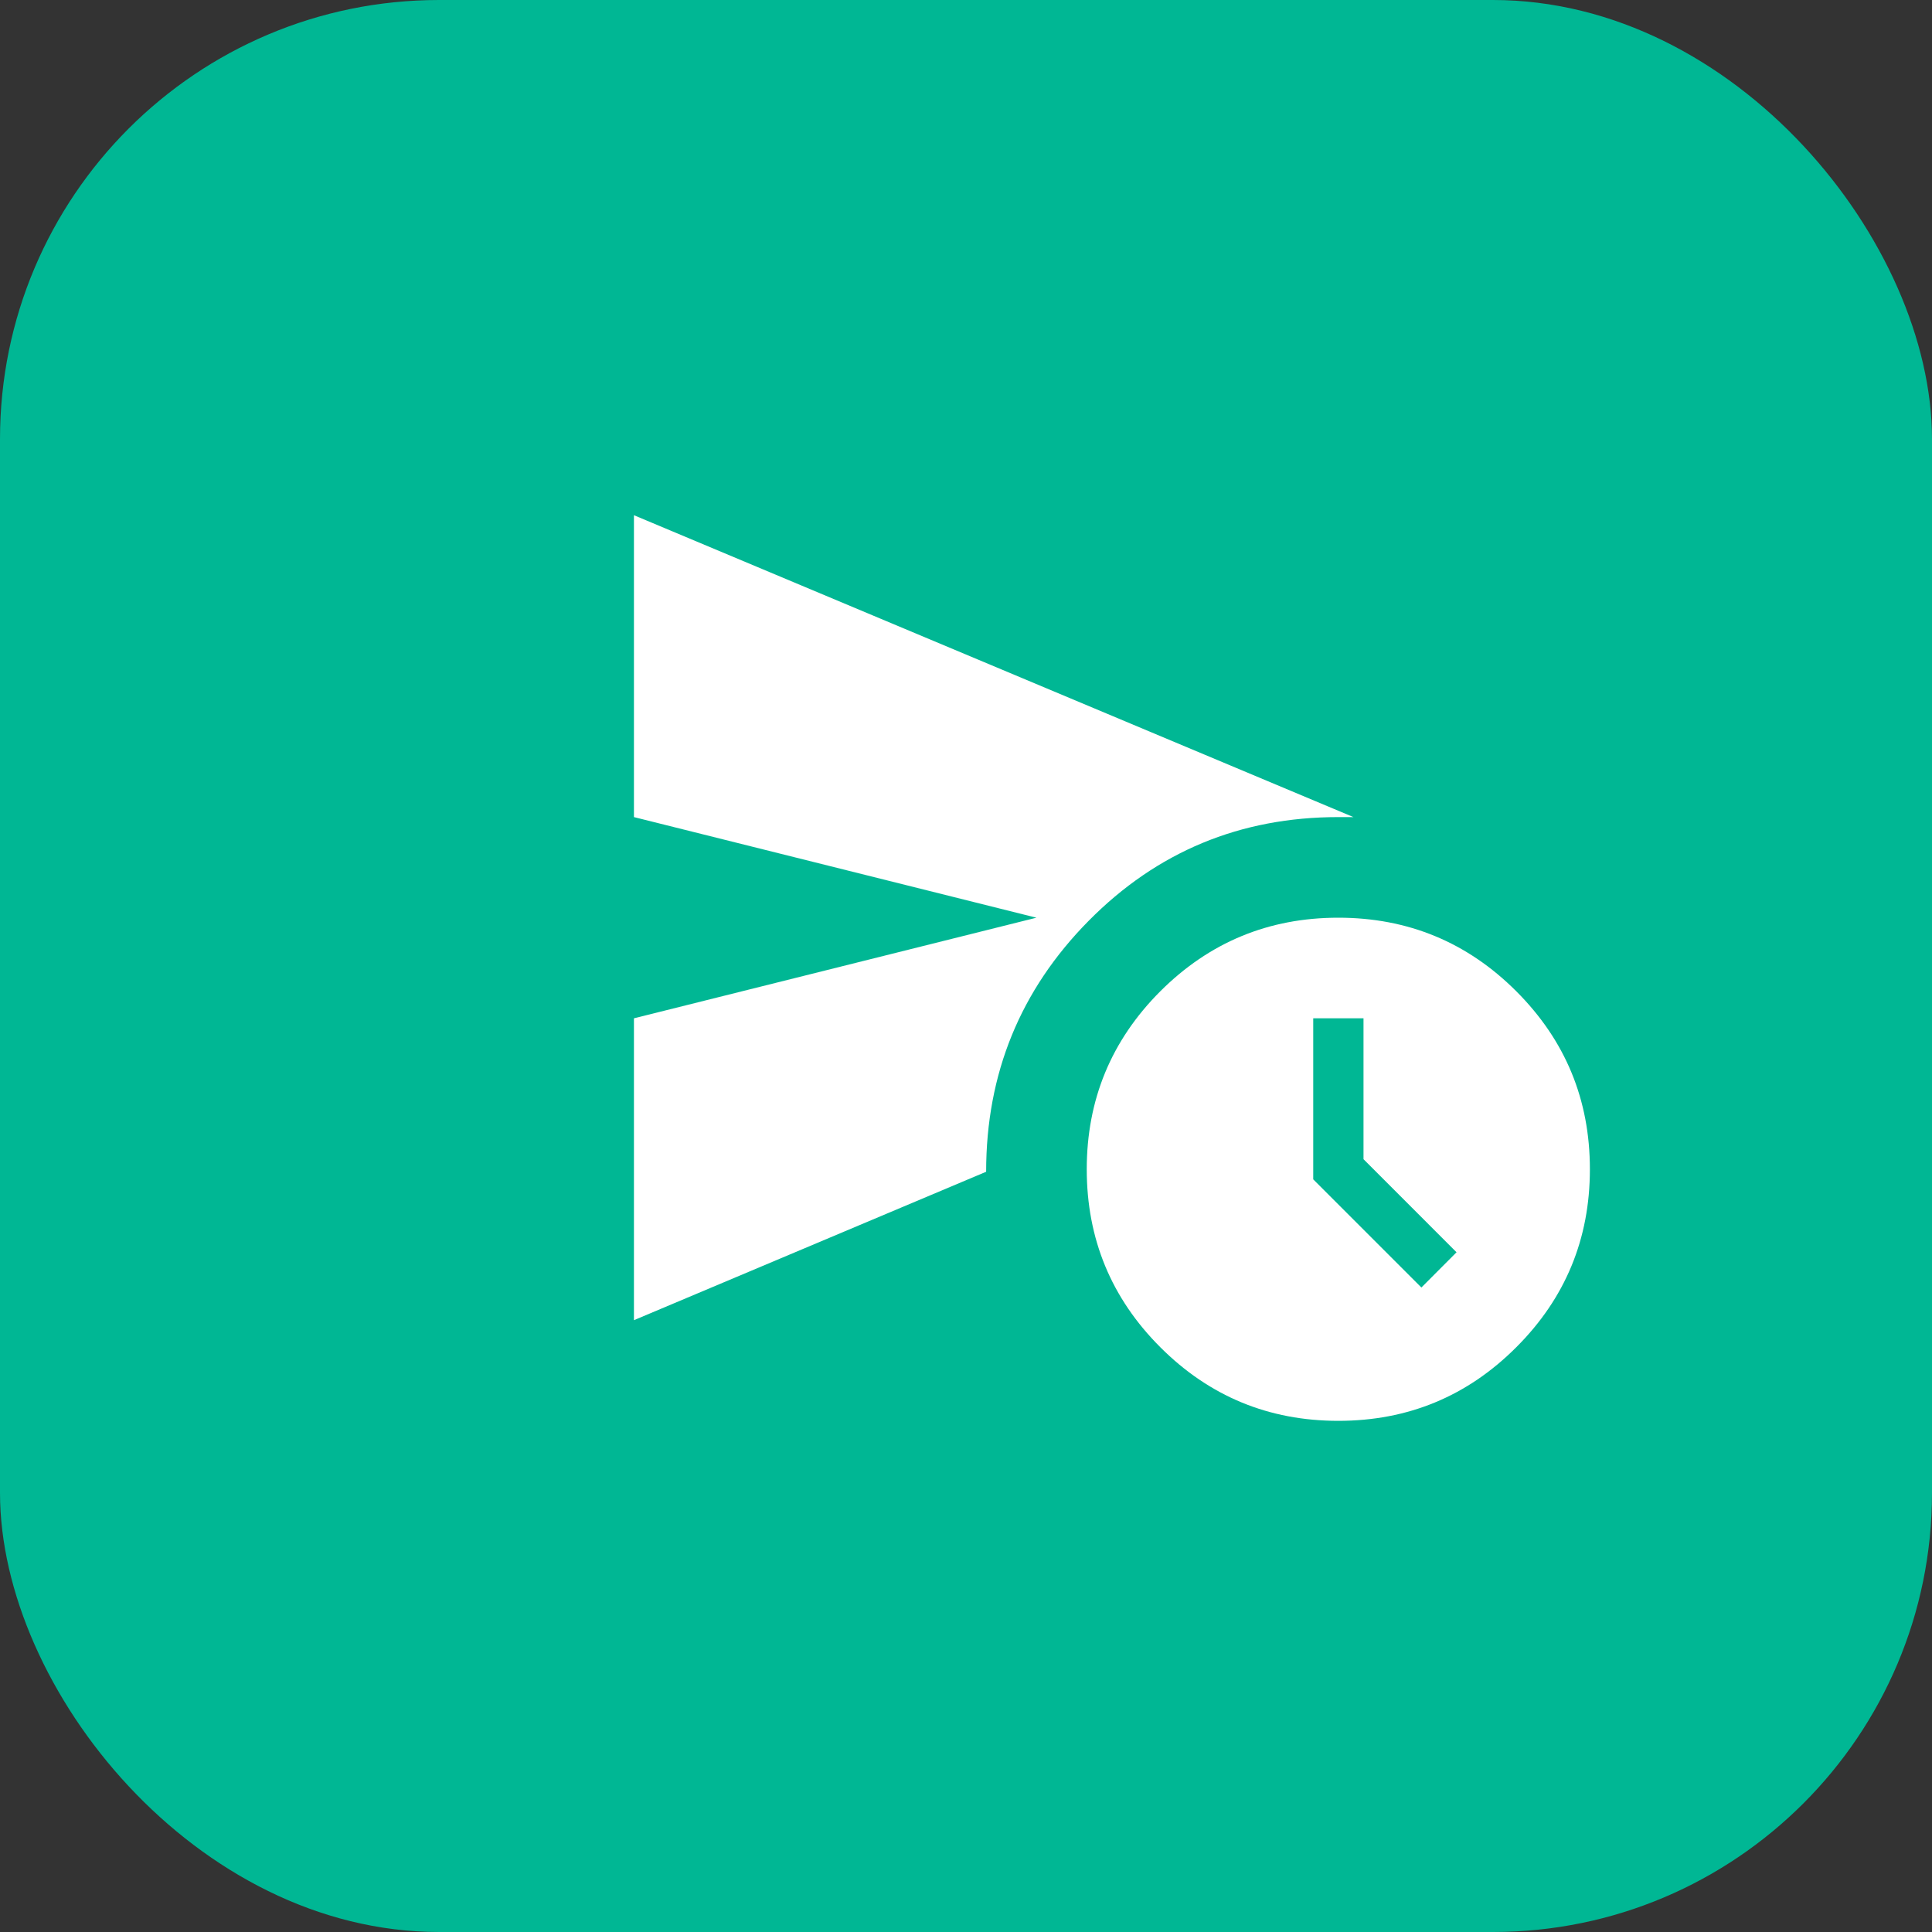 <svg width="40" height="40" viewBox="0 0 40 40" fill="none" xmlns="http://www.w3.org/2000/svg"><rect x="0" y="0" width="40" height="40" fill="#333333" stroke="none"/><rect width="40" height="40" rx="9.091" fill="#00B794"/><path d="M13.125 27.333v-6.25L21.458 19l-8.333-2.083v-6.25l14.896 6.25h-.313c-2.03 0-3.754.716-5.169 2.148-1.415 1.432-2.122 3.164-2.122 5.195l-7.292 3.073Zm14.583 2.084c-1.44 0-2.669-.508-3.685-1.524-1.015-1.015-1.523-2.244-1.523-3.685 0-1.44.508-2.669 1.523-3.685C25.04 19.508 26.267 19 27.708 19c1.441 0 2.67.508 3.685 1.523 1.016 1.016 1.524 2.244 1.524 3.685 0 1.441-.508 2.67-1.524 3.685-1.015 1.016-2.244 1.524-3.685 1.524Zm1.72-2.76.728-.73L28.23 24v-2.917h-1.041v3.334l2.24 2.24Z" fill="#fff"/></svg>